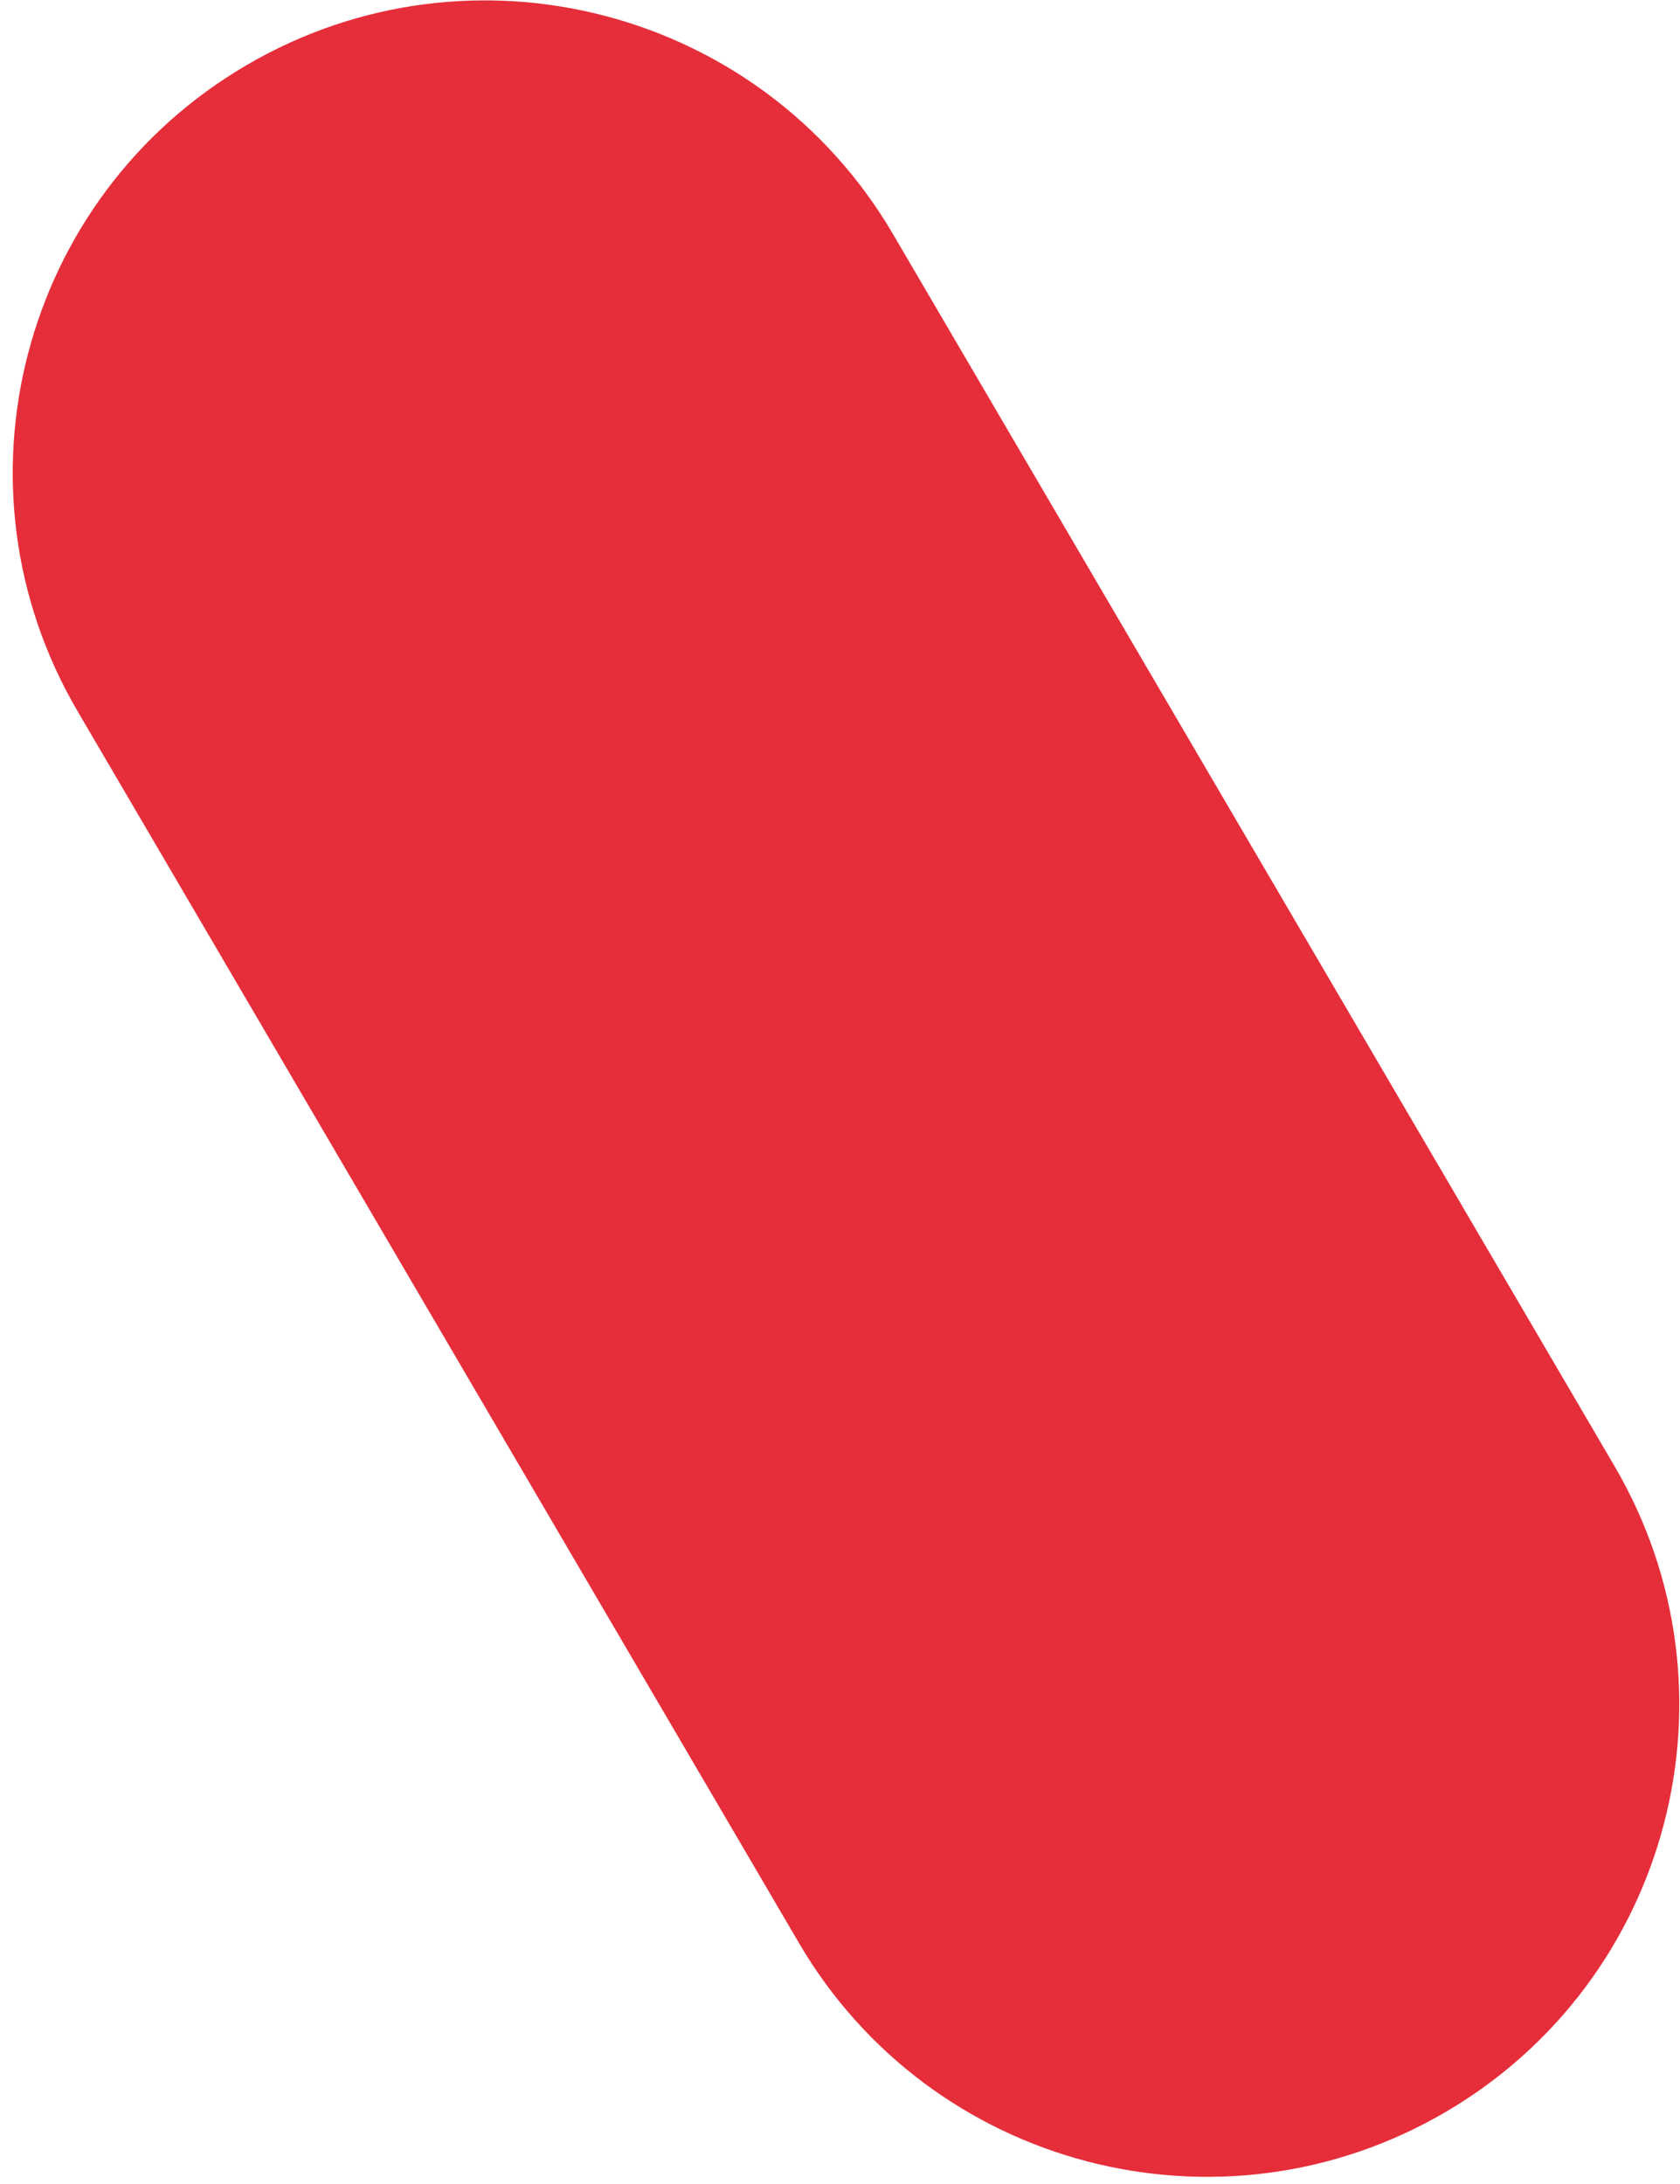 <svg width="130" height="169" viewBox="0 0 130 169" fill="none" xmlns="http://www.w3.org/2000/svg">
<path d="M124.933 113.45L69.101 18.116C58.902 0.701 36.508 -5.153 19.083 5.039C1.657 15.232 -4.201 37.612 5.998 55.026L61.83 150.36C72.029 167.775 94.423 173.63 111.848 163.437C129.274 153.244 135.132 130.864 124.933 113.45Z" fill="#E52E3A"/>
</svg>
